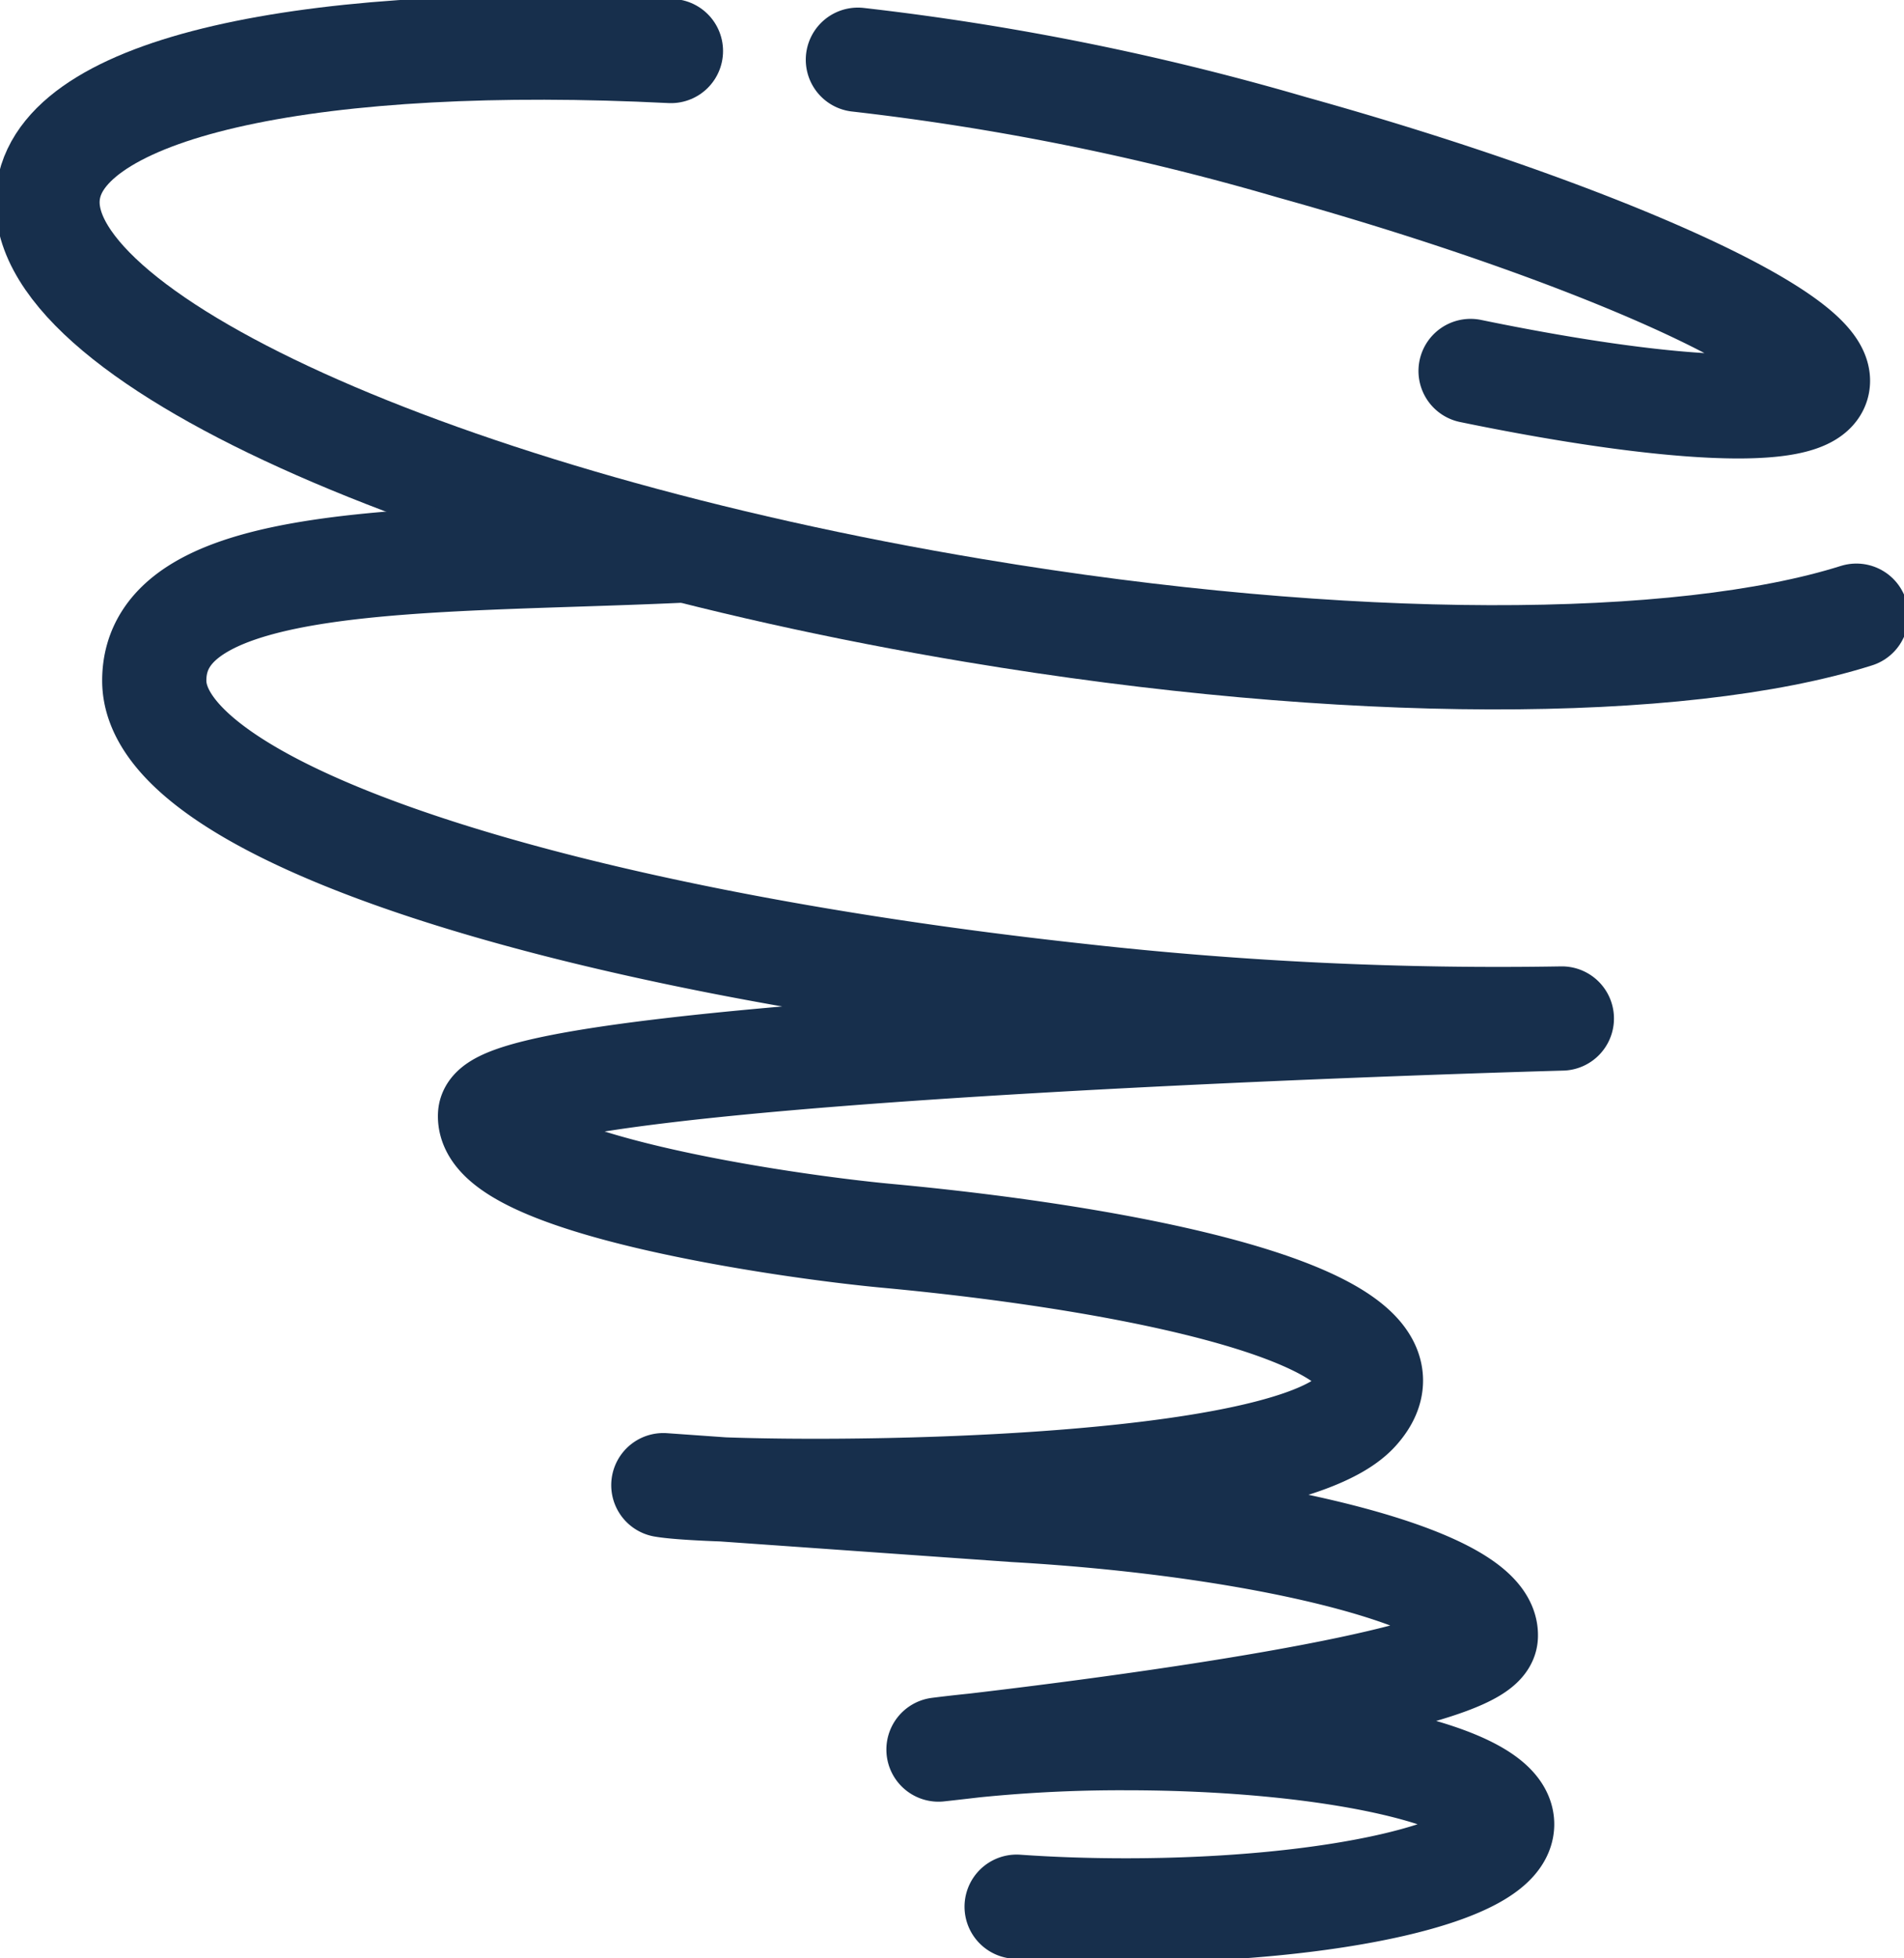 <svg xmlns="http://www.w3.org/2000/svg" xmlns:xlink="http://www.w3.org/1999/xlink" width="36.545" height="37.568" viewBox="0 0 36.545 37.568">
  <defs>
    <clipPath id="clip-path">
      <rect id="Rectangle_254" data-name="Rectangle 254" width="36.545" height="37.568" fill="none" stroke="#172f4c" stroke-width="1"/>
    </clipPath>
  </defs>
  <g id="Group_351" data-name="Group 351" transform="translate(0 0)">
    <g id="Group_350" data-name="Group 350" transform="translate(0 0)" clip-path="url(#clip-path)">
      <path id="Path_662" data-name="Path 662" d="M35.718,11.9C32.352,12.963,25.949,13,18.78,11.8,8.513,10.087.561,6.477,1.018,3.741,1.359,1.706,6.255.728,12.965,1.066" transform="translate(-0.087 -0.087)" fill="none" stroke="#172f4c" stroke-linecap="round" stroke-linejoin="round" stroke-width="2"/>
      <path id="Path_663" data-name="Path 663" d="M19.794,37.588c.665.047,1.37.071,2.1.071,3.987,0,7.219-.74,7.219-1.653s-3.232-1.652-7.219-1.652a27.933,27.933,0,0,0-3.6.219S28.741,33.449,28.8,32.4,24.8,30.265,19.76,29.977L13.013,29.5c1.187.207,11.745.3,13.31-1.419s-3.915-2.891-9.014-3.365c-1.984-.184-7.692-1.017-7.622-2.317s20.572-1.853,20.572-1.853a72.321,72.321,0,0,1-9.273-.439C10.943,19.013,3.247,16.559,3.242,14.066s5.2-2.274,10.026-2.493" transform="translate(-0.281 -1.004)" fill="none" stroke="#172f4c" stroke-linecap="round" stroke-linejoin="round" stroke-width="2"/>
      <path id="Path_664" data-name="Path 664" d="M18.03,1.255a49.678,49.678,0,0,1,8.33,1.68C32.18,4.556,36.7,6.595,36.448,7.489c-.184.658-2.906.511-6.658-.262" transform="translate(-1.564 -0.109)" fill="none" stroke="#172f4c" stroke-linecap="round" stroke-linejoin="round" stroke-width="2"/>
    </g>
  </g>
</svg>
